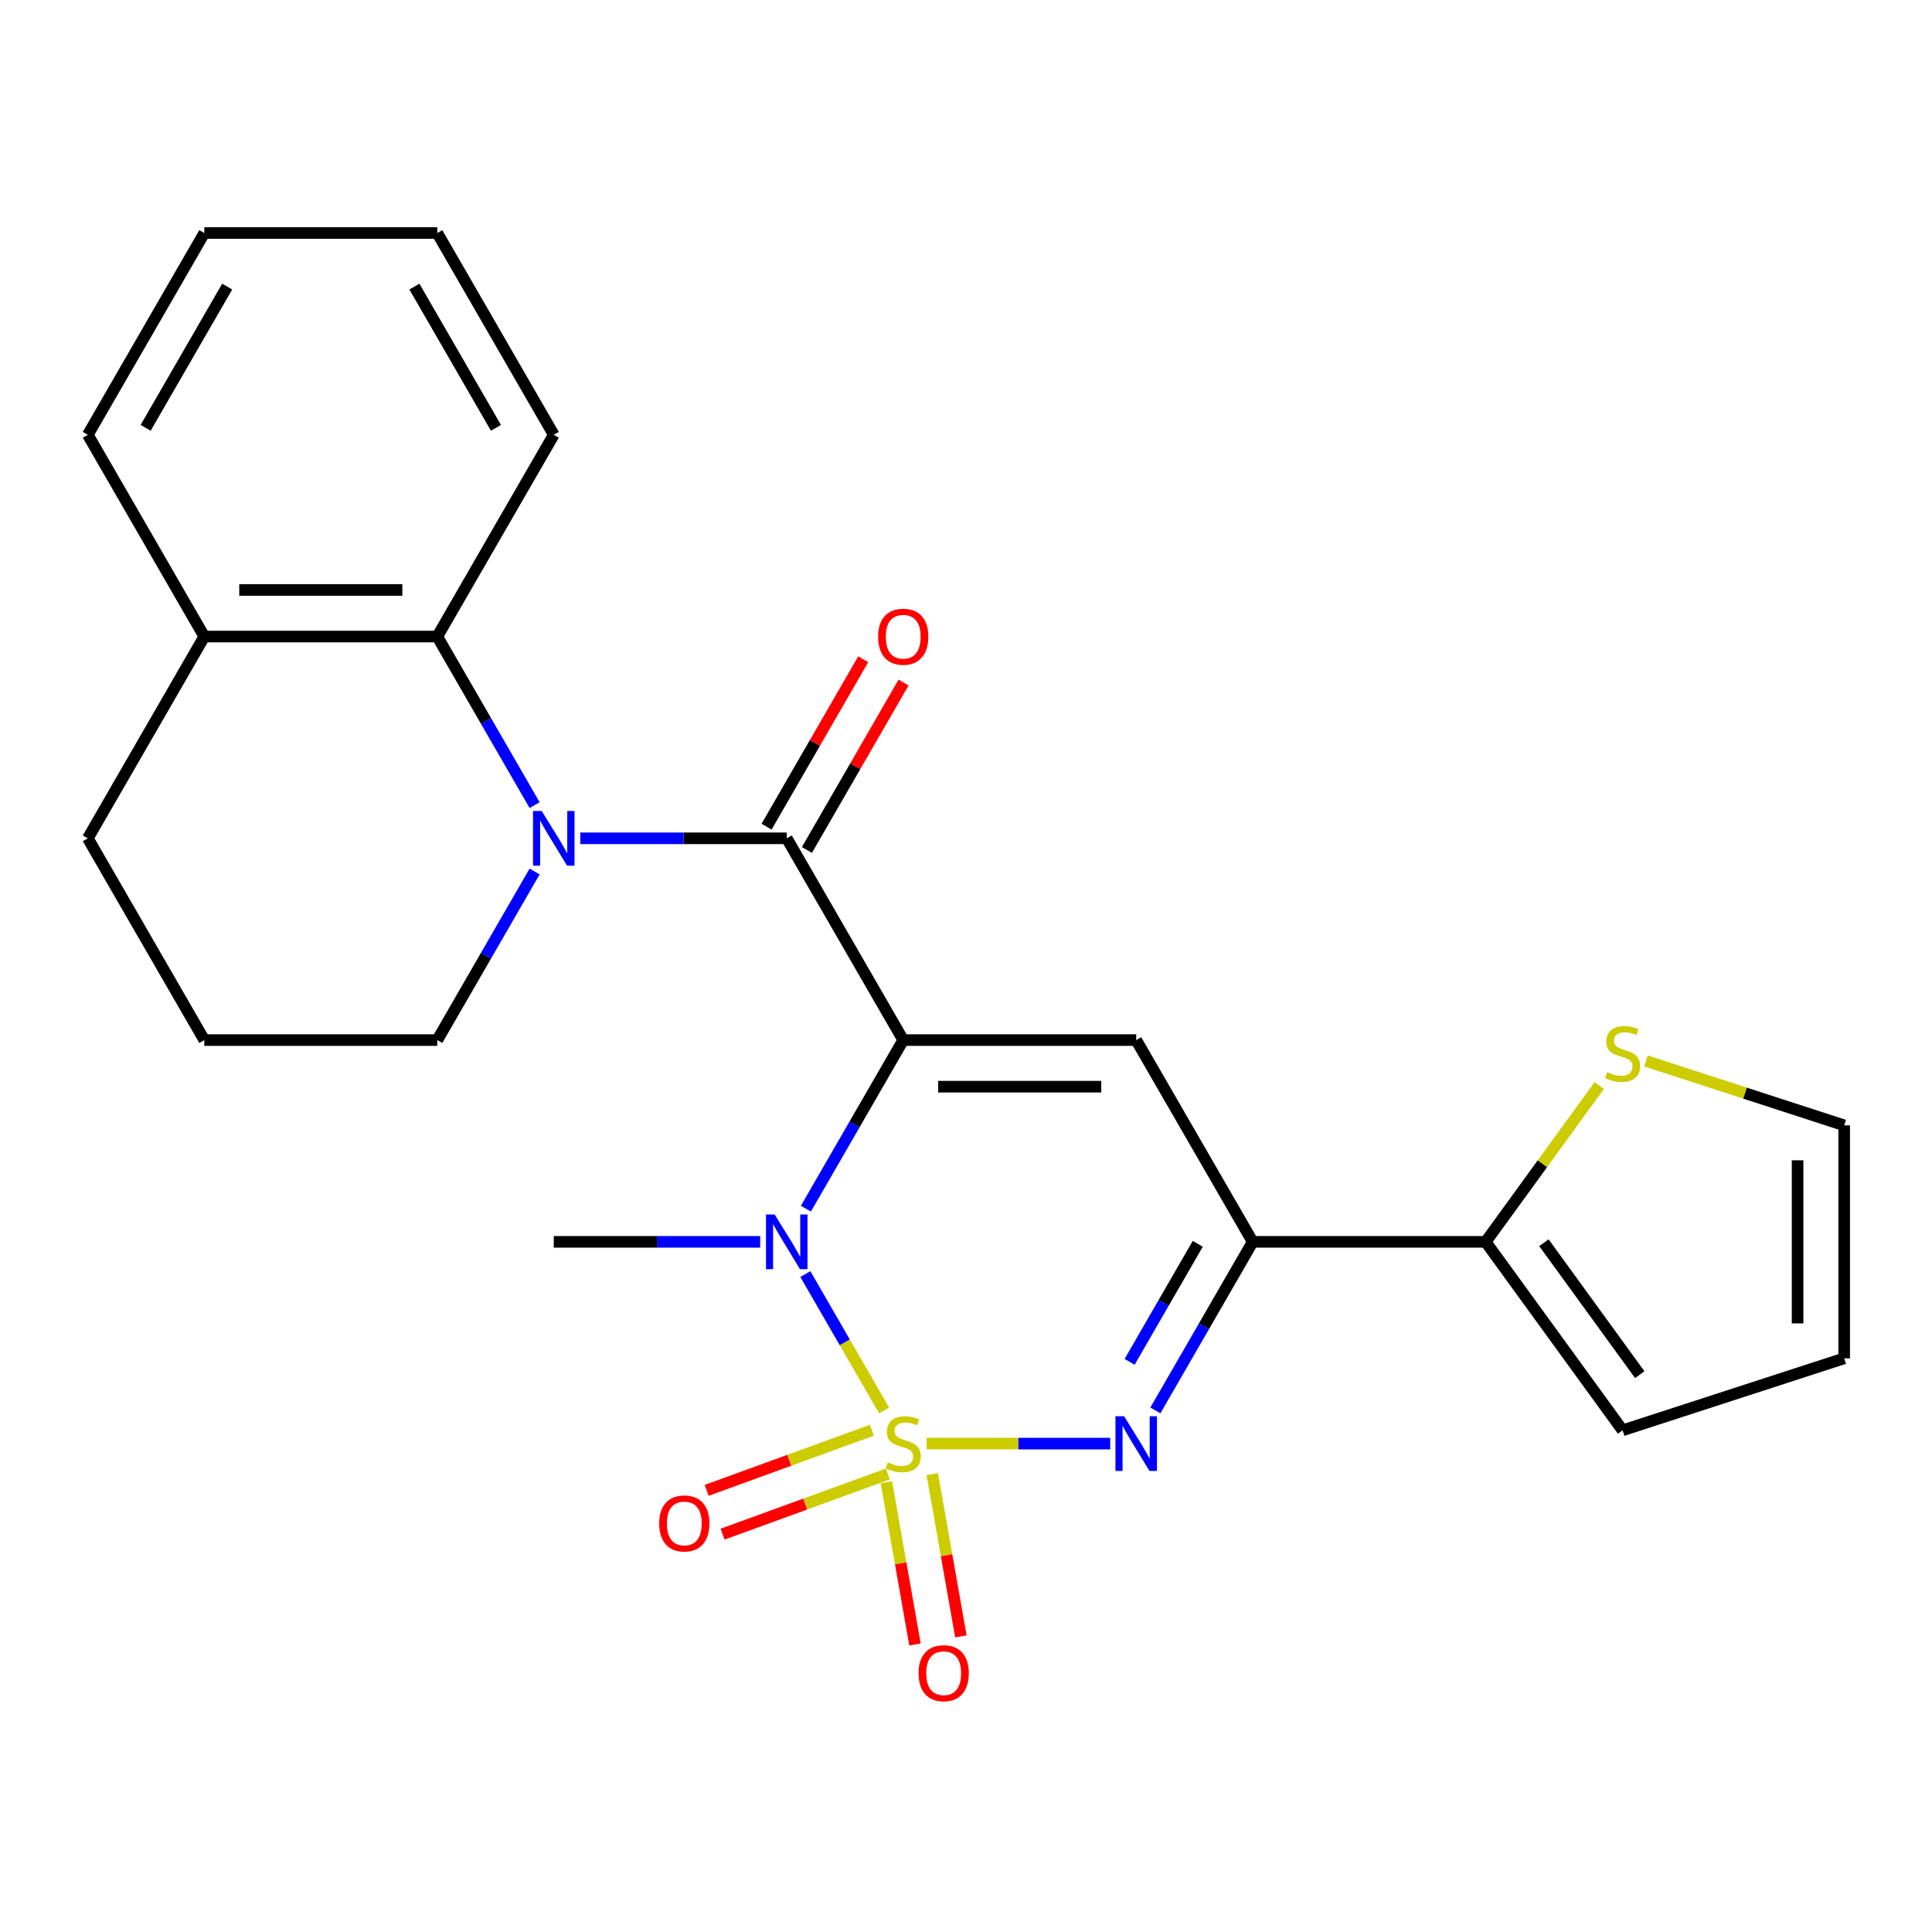 <?xml version='1.0' encoding='iso-8859-1'?>
<svg version='1.1' baseProfile='full'
              xmlns='http://www.w3.org/2000/svg'
                      xmlns:rdkit='http://www.rdkit.org/xml'
                      xmlns:xlink='http://www.w3.org/1999/xlink'
                  xml:space='preserve'
width='1000px' height='1000px' viewBox='0 0 1000 1000'>
<!-- END OF HEADER -->
<rect style='opacity:1.0;fill:#FFFFFF;stroke:none' width='1000' height='1000' x='0' y='0'> </rect>
<path class='bond-1' d='M 457.618,730.074 L 437.233,694.766' style='fill:none;fill-rule:evenodd;stroke:#CCCC00;stroke-width:6px;stroke-linecap:butt;stroke-linejoin:miter;stroke-opacity:1' />
<path class='bond-1' d='M 437.233,694.766 L 416.848,659.457' style='fill:none;fill-rule:evenodd;stroke:#0000FF;stroke-width:6px;stroke-linecap:butt;stroke-linejoin:miter;stroke-opacity:1' />
<path class='bond-2' d='M 479.606,747.209 L 527.126,747.209' style='fill:none;fill-rule:evenodd;stroke:#CCCC00;stroke-width:6px;stroke-linecap:butt;stroke-linejoin:miter;stroke-opacity:1' />
<path class='bond-2' d='M 527.126,747.209 L 574.646,747.209' style='fill:none;fill-rule:evenodd;stroke:#0000FF;stroke-width:6px;stroke-linecap:butt;stroke-linejoin:miter;stroke-opacity:1' />
<path class='bond-9' d='M 458.791,767.198 L 466.195,809.188' style='fill:none;fill-rule:evenodd;stroke:#CCCC00;stroke-width:6px;stroke-linecap:butt;stroke-linejoin:miter;stroke-opacity:1' />
<path class='bond-9' d='M 466.195,809.188 L 473.599,851.178' style='fill:none;fill-rule:evenodd;stroke:#FF0000;stroke-width:6px;stroke-linecap:butt;stroke-linejoin:miter;stroke-opacity:1' />
<path class='bond-9' d='M 482.542,763.01 L 489.946,805' style='fill:none;fill-rule:evenodd;stroke:#CCCC00;stroke-width:6px;stroke-linecap:butt;stroke-linejoin:miter;stroke-opacity:1' />
<path class='bond-9' d='M 489.946,805 L 497.35,846.99' style='fill:none;fill-rule:evenodd;stroke:#FF0000;stroke-width:6px;stroke-linecap:butt;stroke-linejoin:miter;stroke-opacity:1' />
<path class='bond-10' d='M 451.292,740.279 L 408.528,755.844' style='fill:none;fill-rule:evenodd;stroke:#CCCC00;stroke-width:6px;stroke-linecap:butt;stroke-linejoin:miter;stroke-opacity:1' />
<path class='bond-10' d='M 408.528,755.844 L 365.764,771.409' style='fill:none;fill-rule:evenodd;stroke:#FF0000;stroke-width:6px;stroke-linecap:butt;stroke-linejoin:miter;stroke-opacity:1' />
<path class='bond-10' d='M 459.541,762.943 L 416.777,778.507' style='fill:none;fill-rule:evenodd;stroke:#CCCC00;stroke-width:6px;stroke-linecap:butt;stroke-linejoin:miter;stroke-opacity:1' />
<path class='bond-10' d='M 416.777,778.507 L 374.013,794.072' style='fill:none;fill-rule:evenodd;stroke:#FF0000;stroke-width:6px;stroke-linecap:butt;stroke-linejoin:miter;stroke-opacity:1' />
<path class='bond-0' d='M 467.511,538.345 L 442.322,581.974' style='fill:none;fill-rule:evenodd;stroke:#000000;stroke-width:6px;stroke-linecap:butt;stroke-linejoin:miter;stroke-opacity:1' />
<path class='bond-0' d='M 442.322,581.974 L 417.133,625.602' style='fill:none;fill-rule:evenodd;stroke:#0000FF;stroke-width:6px;stroke-linecap:butt;stroke-linejoin:miter;stroke-opacity:1' />
<path class='bond-3' d='M 467.511,538.345 L 407.217,433.913' style='fill:none;fill-rule:evenodd;stroke:#000000;stroke-width:6px;stroke-linecap:butt;stroke-linejoin:miter;stroke-opacity:1' />
<path class='bond-25' d='M 467.511,538.345 L 588.099,538.345' style='fill:none;fill-rule:evenodd;stroke:#000000;stroke-width:6px;stroke-linecap:butt;stroke-linejoin:miter;stroke-opacity:1' />
<path class='bond-25' d='M 485.599,562.463 L 570.011,562.463' style='fill:none;fill-rule:evenodd;stroke:#000000;stroke-width:6px;stroke-linecap:butt;stroke-linejoin:miter;stroke-opacity:1' />
<path class='bond-18' d='M 393.463,642.777 L 340.046,642.777' style='fill:none;fill-rule:evenodd;stroke:#0000FF;stroke-width:6px;stroke-linecap:butt;stroke-linejoin:miter;stroke-opacity:1' />
<path class='bond-18' d='M 340.046,642.777 L 286.63,642.777' style='fill:none;fill-rule:evenodd;stroke:#000000;stroke-width:6px;stroke-linecap:butt;stroke-linejoin:miter;stroke-opacity:1' />
<path class='bond-6' d='M 598.015,730.034 L 623.204,686.406' style='fill:none;fill-rule:evenodd;stroke:#0000FF;stroke-width:6px;stroke-linecap:butt;stroke-linejoin:miter;stroke-opacity:1' />
<path class='bond-6' d='M 623.204,686.406 L 648.393,642.777' style='fill:none;fill-rule:evenodd;stroke:#000000;stroke-width:6px;stroke-linecap:butt;stroke-linejoin:miter;stroke-opacity:1' />
<path class='bond-6' d='M 584.685,704.887 L 602.317,674.347' style='fill:none;fill-rule:evenodd;stroke:#0000FF;stroke-width:6px;stroke-linecap:butt;stroke-linejoin:miter;stroke-opacity:1' />
<path class='bond-6' d='M 602.317,674.347 L 619.95,643.807' style='fill:none;fill-rule:evenodd;stroke:#000000;stroke-width:6px;stroke-linecap:butt;stroke-linejoin:miter;stroke-opacity:1' />
<path class='bond-5' d='M 407.217,433.913 L 353.801,433.913' style='fill:none;fill-rule:evenodd;stroke:#000000;stroke-width:6px;stroke-linecap:butt;stroke-linejoin:miter;stroke-opacity:1' />
<path class='bond-5' d='M 353.801,433.913 L 300.384,433.913' style='fill:none;fill-rule:evenodd;stroke:#0000FF;stroke-width:6px;stroke-linecap:butt;stroke-linejoin:miter;stroke-opacity:1' />
<path class='bond-12' d='M 417.661,439.942 L 442.676,396.614' style='fill:none;fill-rule:evenodd;stroke:#000000;stroke-width:6px;stroke-linecap:butt;stroke-linejoin:miter;stroke-opacity:1' />
<path class='bond-12' d='M 442.676,396.614 L 467.692,353.285' style='fill:none;fill-rule:evenodd;stroke:#FF0000;stroke-width:6px;stroke-linecap:butt;stroke-linejoin:miter;stroke-opacity:1' />
<path class='bond-12' d='M 396.774,427.884 L 421.79,384.555' style='fill:none;fill-rule:evenodd;stroke:#000000;stroke-width:6px;stroke-linecap:butt;stroke-linejoin:miter;stroke-opacity:1' />
<path class='bond-12' d='M 421.79,384.555 L 446.806,341.226' style='fill:none;fill-rule:evenodd;stroke:#FF0000;stroke-width:6px;stroke-linecap:butt;stroke-linejoin:miter;stroke-opacity:1' />
<path class='bond-4' d='M 588.099,538.345 L 648.393,642.777' style='fill:none;fill-rule:evenodd;stroke:#000000;stroke-width:6px;stroke-linecap:butt;stroke-linejoin:miter;stroke-opacity:1' />
<path class='bond-7' d='M 276.714,416.738 L 251.525,373.11' style='fill:none;fill-rule:evenodd;stroke:#0000FF;stroke-width:6px;stroke-linecap:butt;stroke-linejoin:miter;stroke-opacity:1' />
<path class='bond-7' d='M 251.525,373.11 L 226.336,329.481' style='fill:none;fill-rule:evenodd;stroke:#000000;stroke-width:6px;stroke-linecap:butt;stroke-linejoin:miter;stroke-opacity:1' />
<path class='bond-17' d='M 276.714,451.088 L 251.525,494.716' style='fill:none;fill-rule:evenodd;stroke:#0000FF;stroke-width:6px;stroke-linecap:butt;stroke-linejoin:miter;stroke-opacity:1' />
<path class='bond-17' d='M 251.525,494.716 L 226.336,538.345' style='fill:none;fill-rule:evenodd;stroke:#000000;stroke-width:6px;stroke-linecap:butt;stroke-linejoin:miter;stroke-opacity:1' />
<path class='bond-8' d='M 648.393,642.777 L 768.98,642.777' style='fill:none;fill-rule:evenodd;stroke:#000000;stroke-width:6px;stroke-linecap:butt;stroke-linejoin:miter;stroke-opacity:1' />
<path class='bond-14' d='M 226.336,329.481 L 105.748,329.481' style='fill:none;fill-rule:evenodd;stroke:#000000;stroke-width:6px;stroke-linecap:butt;stroke-linejoin:miter;stroke-opacity:1' />
<path class='bond-14' d='M 208.248,305.364 L 123.836,305.364' style='fill:none;fill-rule:evenodd;stroke:#000000;stroke-width:6px;stroke-linecap:butt;stroke-linejoin:miter;stroke-opacity:1' />
<path class='bond-19' d='M 226.336,329.481 L 286.63,225.049' style='fill:none;fill-rule:evenodd;stroke:#000000;stroke-width:6px;stroke-linecap:butt;stroke-linejoin:miter;stroke-opacity:1' />
<path class='bond-11' d='M 768.98,642.777 L 798.373,602.322' style='fill:none;fill-rule:evenodd;stroke:#000000;stroke-width:6px;stroke-linecap:butt;stroke-linejoin:miter;stroke-opacity:1' />
<path class='bond-11' d='M 798.373,602.322 L 827.765,561.866' style='fill:none;fill-rule:evenodd;stroke:#CCCC00;stroke-width:6px;stroke-linecap:butt;stroke-linejoin:miter;stroke-opacity:1' />
<path class='bond-13' d='M 768.98,642.777 L 839.86,740.334' style='fill:none;fill-rule:evenodd;stroke:#000000;stroke-width:6px;stroke-linecap:butt;stroke-linejoin:miter;stroke-opacity:1' />
<path class='bond-13' d='M 799.124,643.235 L 848.739,711.525' style='fill:none;fill-rule:evenodd;stroke:#000000;stroke-width:6px;stroke-linecap:butt;stroke-linejoin:miter;stroke-opacity:1' />
<path class='bond-15' d='M 851.955,549.149 L 903.25,565.816' style='fill:none;fill-rule:evenodd;stroke:#CCCC00;stroke-width:6px;stroke-linecap:butt;stroke-linejoin:miter;stroke-opacity:1' />
<path class='bond-15' d='M 903.25,565.816 L 954.545,582.483' style='fill:none;fill-rule:evenodd;stroke:#000000;stroke-width:6px;stroke-linecap:butt;stroke-linejoin:miter;stroke-opacity:1' />
<path class='bond-16' d='M 839.86,740.334 L 954.545,703.071' style='fill:none;fill-rule:evenodd;stroke:#000000;stroke-width:6px;stroke-linecap:butt;stroke-linejoin:miter;stroke-opacity:1' />
<path class='bond-22' d='M 105.748,329.481 L 45.455,225.049' style='fill:none;fill-rule:evenodd;stroke:#000000;stroke-width:6px;stroke-linecap:butt;stroke-linejoin:miter;stroke-opacity:1' />
<path class='bond-27' d='M 105.748,329.481 L 45.455,433.913' style='fill:none;fill-rule:evenodd;stroke:#000000;stroke-width:6px;stroke-linecap:butt;stroke-linejoin:miter;stroke-opacity:1' />
<path class='bond-26' d='M 954.545,582.483 L 954.545,703.071' style='fill:none;fill-rule:evenodd;stroke:#000000;stroke-width:6px;stroke-linecap:butt;stroke-linejoin:miter;stroke-opacity:1' />
<path class='bond-26' d='M 930.428,600.571 L 930.428,684.983' style='fill:none;fill-rule:evenodd;stroke:#000000;stroke-width:6px;stroke-linecap:butt;stroke-linejoin:miter;stroke-opacity:1' />
<path class='bond-20' d='M 226.336,538.345 L 105.748,538.345' style='fill:none;fill-rule:evenodd;stroke:#000000;stroke-width:6px;stroke-linecap:butt;stroke-linejoin:miter;stroke-opacity:1' />
<path class='bond-23' d='M 286.63,225.049 L 226.336,120.617' style='fill:none;fill-rule:evenodd;stroke:#000000;stroke-width:6px;stroke-linecap:butt;stroke-linejoin:miter;stroke-opacity:1' />
<path class='bond-23' d='M 256.699,221.443 L 214.494,148.341' style='fill:none;fill-rule:evenodd;stroke:#000000;stroke-width:6px;stroke-linecap:butt;stroke-linejoin:miter;stroke-opacity:1' />
<path class='bond-21' d='M 105.748,538.345 L 45.455,433.913' style='fill:none;fill-rule:evenodd;stroke:#000000;stroke-width:6px;stroke-linecap:butt;stroke-linejoin:miter;stroke-opacity:1' />
<path class='bond-28' d='M 45.455,225.049 L 105.748,120.617' style='fill:none;fill-rule:evenodd;stroke:#000000;stroke-width:6px;stroke-linecap:butt;stroke-linejoin:miter;stroke-opacity:1' />
<path class='bond-28' d='M 75.385,221.443 L 117.591,148.341' style='fill:none;fill-rule:evenodd;stroke:#000000;stroke-width:6px;stroke-linecap:butt;stroke-linejoin:miter;stroke-opacity:1' />
<path class='bond-24' d='M 226.336,120.617 L 105.748,120.617' style='fill:none;fill-rule:evenodd;stroke:#000000;stroke-width:6px;stroke-linecap:butt;stroke-linejoin:miter;stroke-opacity:1' />
<path  class='atom-0' d='M 459.511 756.929
Q 459.831 757.049, 461.151 757.609
Q 462.471 758.169, 463.911 758.529
Q 465.391 758.849, 466.831 758.849
Q 469.511 758.849, 471.071 757.569
Q 472.631 756.249, 472.631 753.969
Q 472.631 752.409, 471.831 751.449
Q 471.071 750.489, 469.871 749.969
Q 468.671 749.449, 466.671 748.849
Q 464.151 748.089, 462.631 747.369
Q 461.151 746.649, 460.071 745.129
Q 459.031 743.609, 459.031 741.049
Q 459.031 737.489, 461.431 735.289
Q 463.871 733.089, 468.671 733.089
Q 471.951 733.089, 475.671 734.649
L 474.751 737.729
Q 471.351 736.329, 468.791 736.329
Q 466.031 736.329, 464.511 737.489
Q 462.991 738.609, 463.031 740.569
Q 463.031 742.089, 463.791 743.009
Q 464.591 743.929, 465.711 744.449
Q 466.871 744.969, 468.791 745.569
Q 471.351 746.369, 472.871 747.169
Q 474.391 747.969, 475.471 749.609
Q 476.591 751.209, 476.591 753.969
Q 476.591 757.889, 473.951 760.009
Q 471.351 762.089, 466.991 762.089
Q 464.471 762.089, 462.551 761.529
Q 460.671 761.009, 458.431 760.089
L 459.511 756.929
' fill='#CCCC00'/>
<path  class='atom-2' d='M 400.957 628.617
L 410.237 643.617
Q 411.157 645.097, 412.637 647.777
Q 414.117 650.457, 414.197 650.617
L 414.197 628.617
L 417.957 628.617
L 417.957 656.937
L 414.077 656.937
L 404.117 640.537
Q 402.957 638.617, 401.717 636.417
Q 400.517 634.217, 400.157 633.537
L 400.157 656.937
L 396.477 656.937
L 396.477 628.617
L 400.957 628.617
' fill='#0000FF'/>
<path  class='atom-3' d='M 581.839 733.049
L 591.119 748.049
Q 592.039 749.529, 593.519 752.209
Q 594.999 754.889, 595.079 755.049
L 595.079 733.049
L 598.839 733.049
L 598.839 761.369
L 594.959 761.369
L 584.999 744.969
Q 583.839 743.049, 582.599 740.849
Q 581.399 738.649, 581.039 737.969
L 581.039 761.369
L 577.359 761.369
L 577.359 733.049
L 581.839 733.049
' fill='#0000FF'/>
<path  class='atom-6' d='M 280.37 419.753
L 289.65 434.753
Q 290.57 436.233, 292.05 438.913
Q 293.53 441.593, 293.61 441.753
L 293.61 419.753
L 297.37 419.753
L 297.37 448.073
L 293.49 448.073
L 283.53 431.673
Q 282.37 429.753, 281.13 427.553
Q 279.93 425.353, 279.57 424.673
L 279.57 448.073
L 275.89 448.073
L 275.89 419.753
L 280.37 419.753
' fill='#0000FF'/>
<path  class='atom-10' d='M 475.451 866.045
Q 475.451 859.245, 478.811 855.445
Q 482.171 851.645, 488.451 851.645
Q 494.731 851.645, 498.091 855.445
Q 501.451 859.245, 501.451 866.045
Q 501.451 872.925, 498.051 876.845
Q 494.651 880.725, 488.451 880.725
Q 482.211 880.725, 478.811 876.845
Q 475.451 872.965, 475.451 866.045
M 488.451 877.525
Q 492.771 877.525, 495.091 874.645
Q 497.451 871.725, 497.451 866.045
Q 497.451 860.485, 495.091 857.685
Q 492.771 854.845, 488.451 854.845
Q 484.131 854.845, 481.771 857.645
Q 479.451 860.445, 479.451 866.045
Q 479.451 871.765, 481.771 874.645
Q 484.131 877.525, 488.451 877.525
' fill='#FF0000'/>
<path  class='atom-11' d='M 341.196 788.532
Q 341.196 781.732, 344.556 777.932
Q 347.916 774.132, 354.196 774.132
Q 360.476 774.132, 363.836 777.932
Q 367.196 781.732, 367.196 788.532
Q 367.196 795.412, 363.796 799.332
Q 360.396 803.212, 354.196 803.212
Q 347.956 803.212, 344.556 799.332
Q 341.196 795.452, 341.196 788.532
M 354.196 800.012
Q 358.516 800.012, 360.836 797.132
Q 363.196 794.212, 363.196 788.532
Q 363.196 782.972, 360.836 780.172
Q 358.516 777.332, 354.196 777.332
Q 349.876 777.332, 347.516 780.132
Q 345.196 782.932, 345.196 788.532
Q 345.196 794.252, 347.516 797.132
Q 349.876 800.012, 354.196 800.012
' fill='#FF0000'/>
<path  class='atom-12' d='M 831.86 554.94
Q 832.18 555.06, 833.5 555.62
Q 834.82 556.18, 836.26 556.54
Q 837.74 556.86, 839.18 556.86
Q 841.86 556.86, 843.42 555.58
Q 844.98 554.26, 844.98 551.98
Q 844.98 550.42, 844.18 549.46
Q 843.42 548.5, 842.22 547.98
Q 841.02 547.46, 839.02 546.86
Q 836.5 546.1, 834.98 545.38
Q 833.5 544.66, 832.42 543.14
Q 831.38 541.62, 831.38 539.06
Q 831.38 535.5, 833.78 533.3
Q 836.22 531.1, 841.02 531.1
Q 844.3 531.1, 848.02 532.66
L 847.1 535.74
Q 843.7 534.34, 841.14 534.34
Q 838.38 534.34, 836.86 535.5
Q 835.34 536.62, 835.38 538.58
Q 835.38 540.1, 836.14 541.02
Q 836.94 541.94, 838.06 542.46
Q 839.22 542.98, 841.14 543.58
Q 843.7 544.38, 845.22 545.18
Q 846.74 545.98, 847.82 547.62
Q 848.94 549.22, 848.94 551.98
Q 848.94 555.9, 846.3 558.02
Q 843.7 560.1, 839.34 560.1
Q 836.82 560.1, 834.9 559.54
Q 833.02 559.02, 830.78 558.1
L 831.86 554.94
' fill='#CCCC00'/>
<path  class='atom-13' d='M 454.511 329.561
Q 454.511 322.761, 457.871 318.961
Q 461.231 315.161, 467.511 315.161
Q 473.791 315.161, 477.151 318.961
Q 480.511 322.761, 480.511 329.561
Q 480.511 336.441, 477.111 340.361
Q 473.711 344.241, 467.511 344.241
Q 461.271 344.241, 457.871 340.361
Q 454.511 336.481, 454.511 329.561
M 467.511 341.041
Q 471.831 341.041, 474.151 338.161
Q 476.511 335.241, 476.511 329.561
Q 476.511 324.001, 474.151 321.201
Q 471.831 318.361, 467.511 318.361
Q 463.191 318.361, 460.831 321.161
Q 458.511 323.961, 458.511 329.561
Q 458.511 335.281, 460.831 338.161
Q 463.191 341.041, 467.511 341.041
' fill='#FF0000'/>
</svg>
